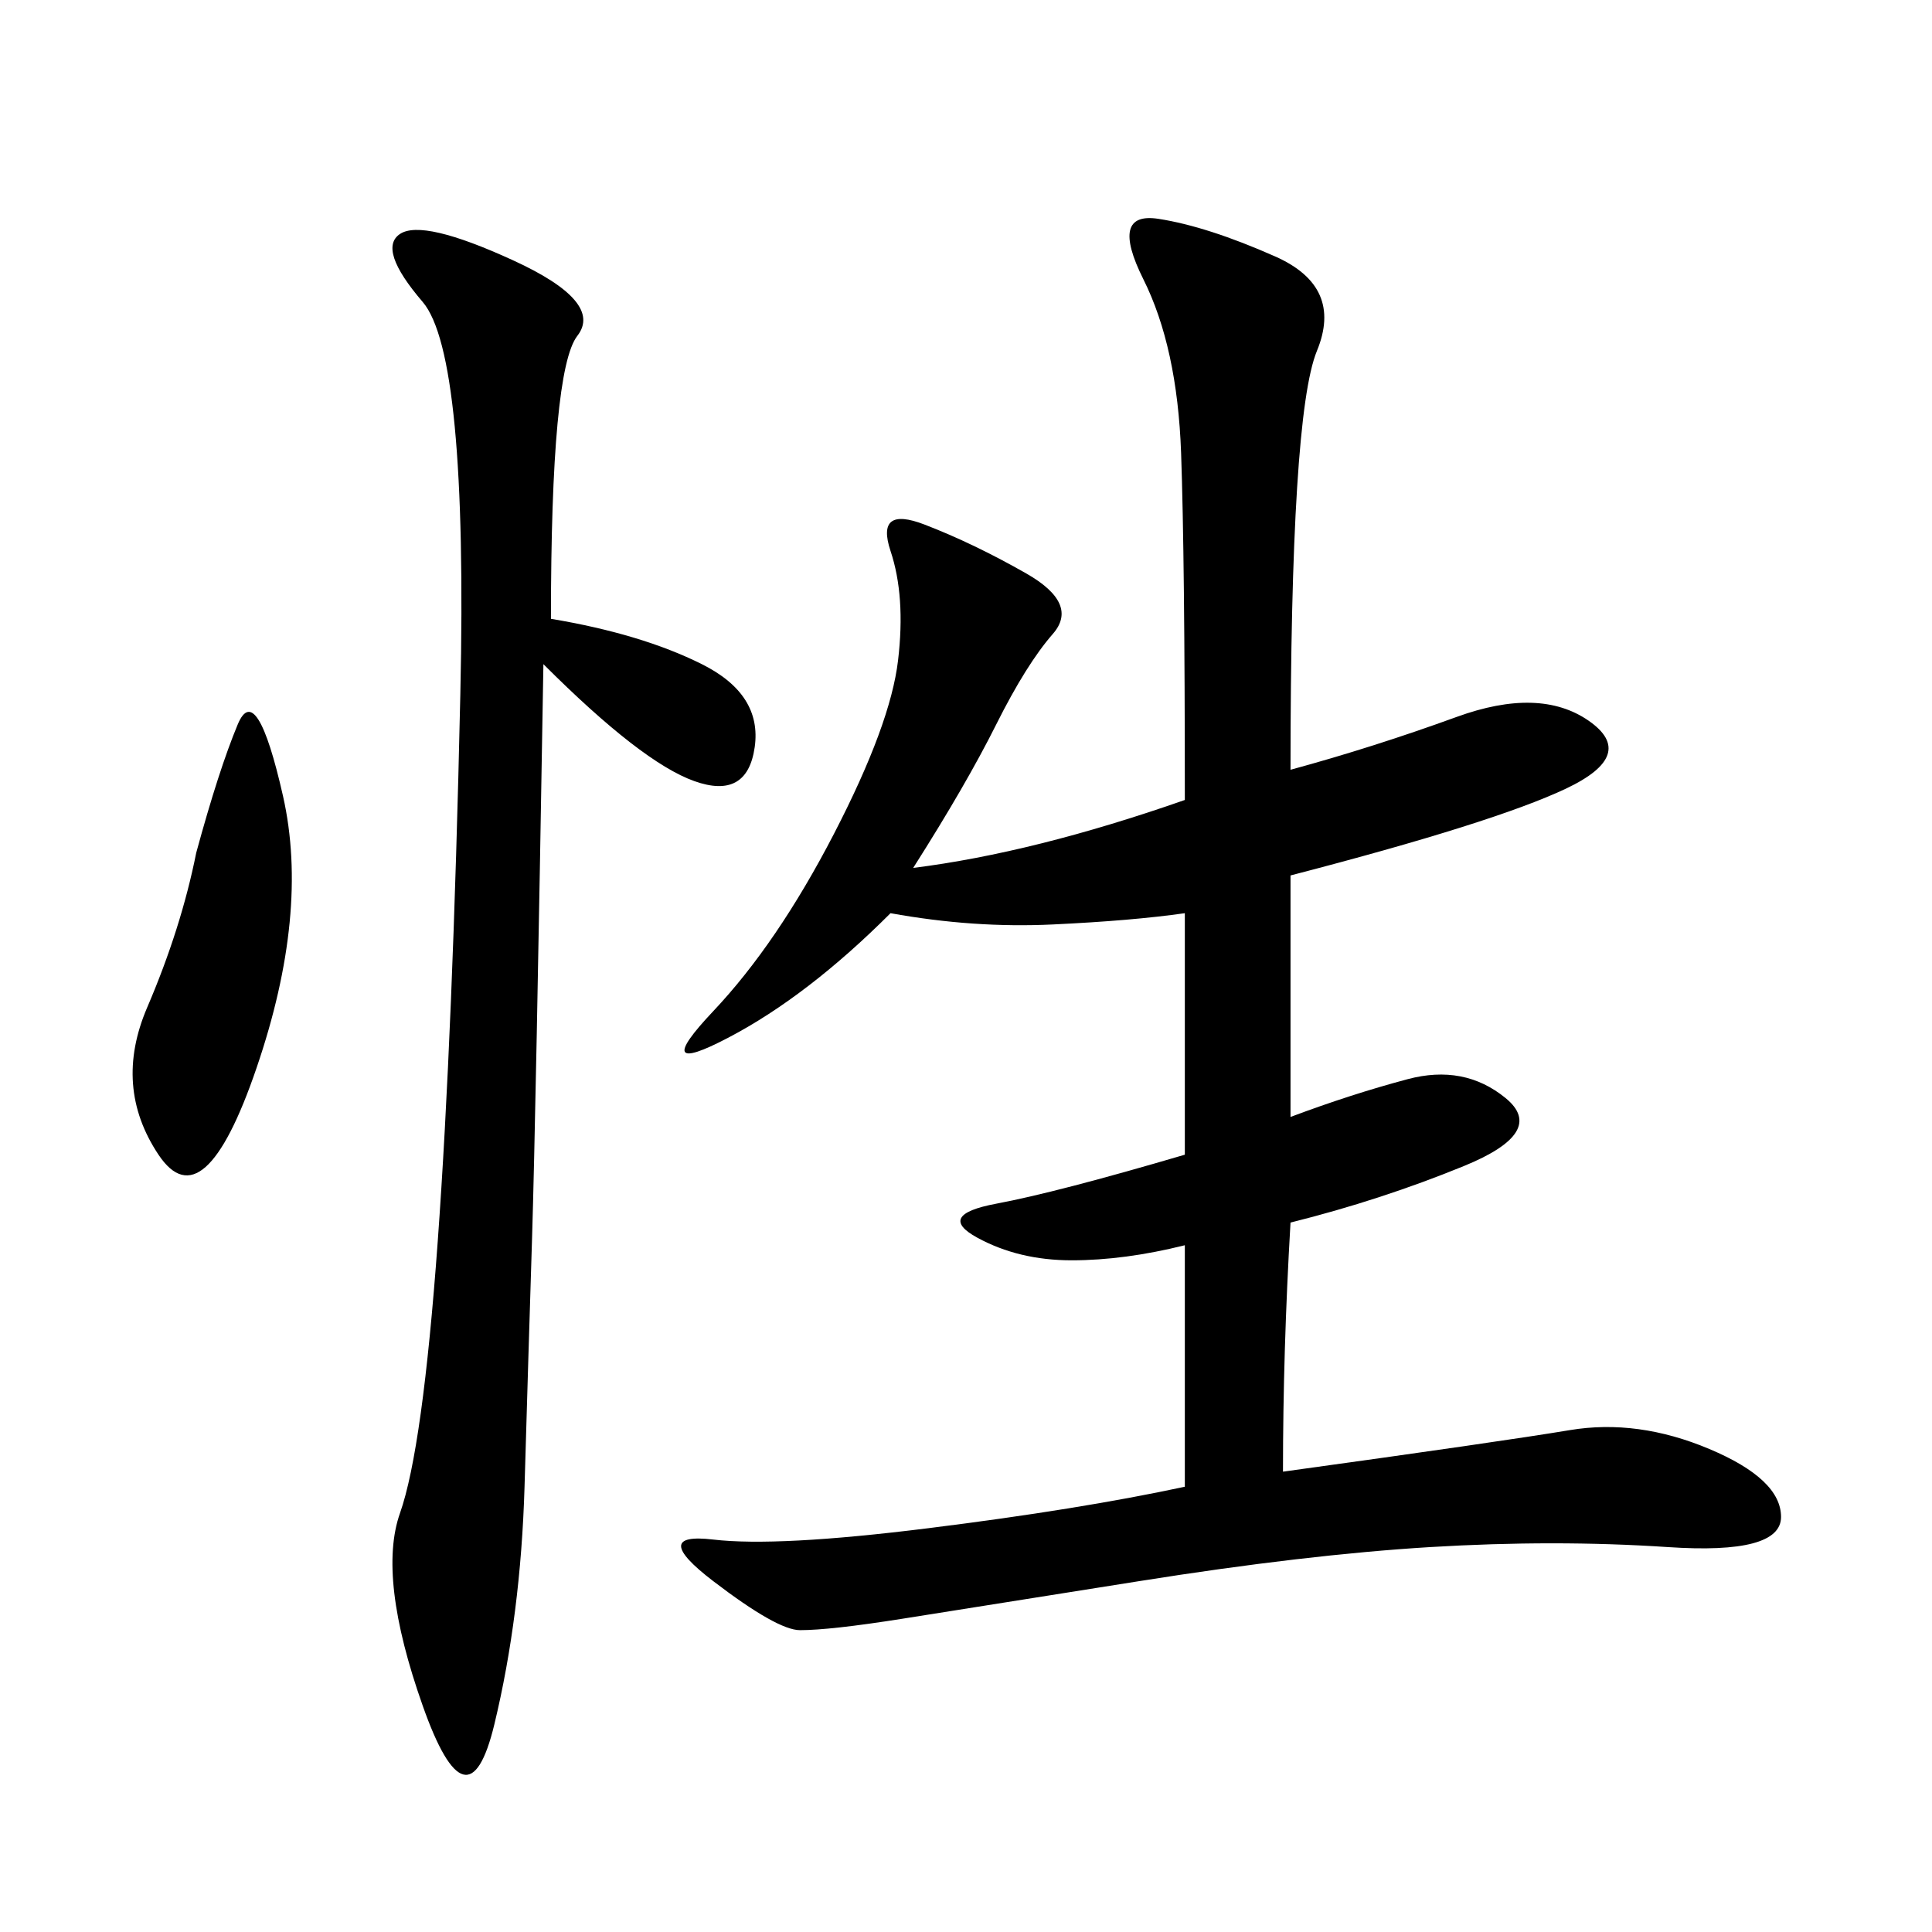 <svg xmlns="http://www.w3.org/2000/svg" xmlns:xlink="http://www.w3.org/1999/xlink" width="300" height="300"><path d="M200.39 119.53Q213.28 116.02 226.17 111.33Q239.06 106.64 246.68 111.91Q254.30 117.19 243.16 122.46Q232.03 127.73 200.39 135.94L200.39 135.94L200.39 173.44Q209.77 169.92 218.55 167.58Q227.34 165.23 233.79 170.51Q240.23 175.78 227.34 181.05Q214.45 186.33 200.39 189.84L200.39 189.84Q199.22 209.77 199.22 228.52L199.22 228.52Q233.20 223.83 243.75 222.07Q254.30 220.31 265.43 225Q276.56 229.69 276.56 235.55L276.56 235.55Q276.56 241.41 258.98 240.23Q241.41 239.06 222.07 240.23Q202.73 241.41 176.95 245.51Q151.17 249.61 140.04 251.37Q128.91 253.13 124.22 253.13L124.22 253.13Q120.70 253.13 110.74 245.51Q100.78 237.89 110.74 239.06Q120.70 240.23 144.14 237.30Q167.58 234.38 183.98 230.86L183.98 230.86L183.98 193.36Q174.61 195.70 166.41 195.70L166.41 195.70Q158.20 195.70 151.76 192.19Q145.31 188.67 154.69 186.91Q164.06 185.16 183.98 179.30L183.98 179.30L183.98 141.80Q175.78 142.97 163.48 143.55Q151.17 144.14 138.28 141.80L138.28 141.80Q125.39 154.69 113.09 161.13Q100.78 167.58 110.74 157.03Q120.70 146.48 129.49 129.49Q138.28 112.50 139.45 102.54Q140.63 92.58 138.28 85.55Q135.94 78.52 143.55 81.45Q151.17 84.38 159.38 89.06Q167.58 93.75 163.48 98.44Q159.38 103.13 154.69 112.50Q150 121.88 141.80 134.77L141.80 134.77Q160.55 132.42 183.98 124.22L183.98 124.22Q183.98 86.72 183.40 70.31Q182.81 53.91 177.54 43.36Q172.27 32.81 179.88 33.98Q187.50 35.16 198.05 39.84Q208.59 44.53 204.49 54.49Q200.39 64.45 200.39 119.53L200.39 119.53ZM85.55 96.09Q99.61 98.44 108.98 103.13Q118.36 107.81 117.19 116.02Q116.02 124.22 107.81 121.29Q99.61 118.36 84.38 103.13L84.38 103.13Q83.20 173.44 82.62 192.19Q82.03 210.94 81.45 230.86Q80.86 250.78 76.76 267.77Q72.66 284.77 65.63 264.84Q58.59 244.92 62.11 234.96Q65.63 225 67.97 192.77Q70.31 160.55 71.48 107.81Q72.66 55.08 65.63 46.88Q58.59 38.67 62.11 36.33Q65.63 33.98 79.69 40.43Q93.75 46.88 89.65 52.15Q85.55 57.42 85.55 96.09L85.55 96.09ZM30.47 132.42Q33.98 119.53 36.91 112.50Q39.84 105.47 43.95 123.63Q48.05 141.80 39.84 165.82Q31.64 189.84 24.61 179.30Q17.58 168.75 22.85 156.45Q28.13 144.14 30.47 132.42L30.47 132.42Z"/></svg>